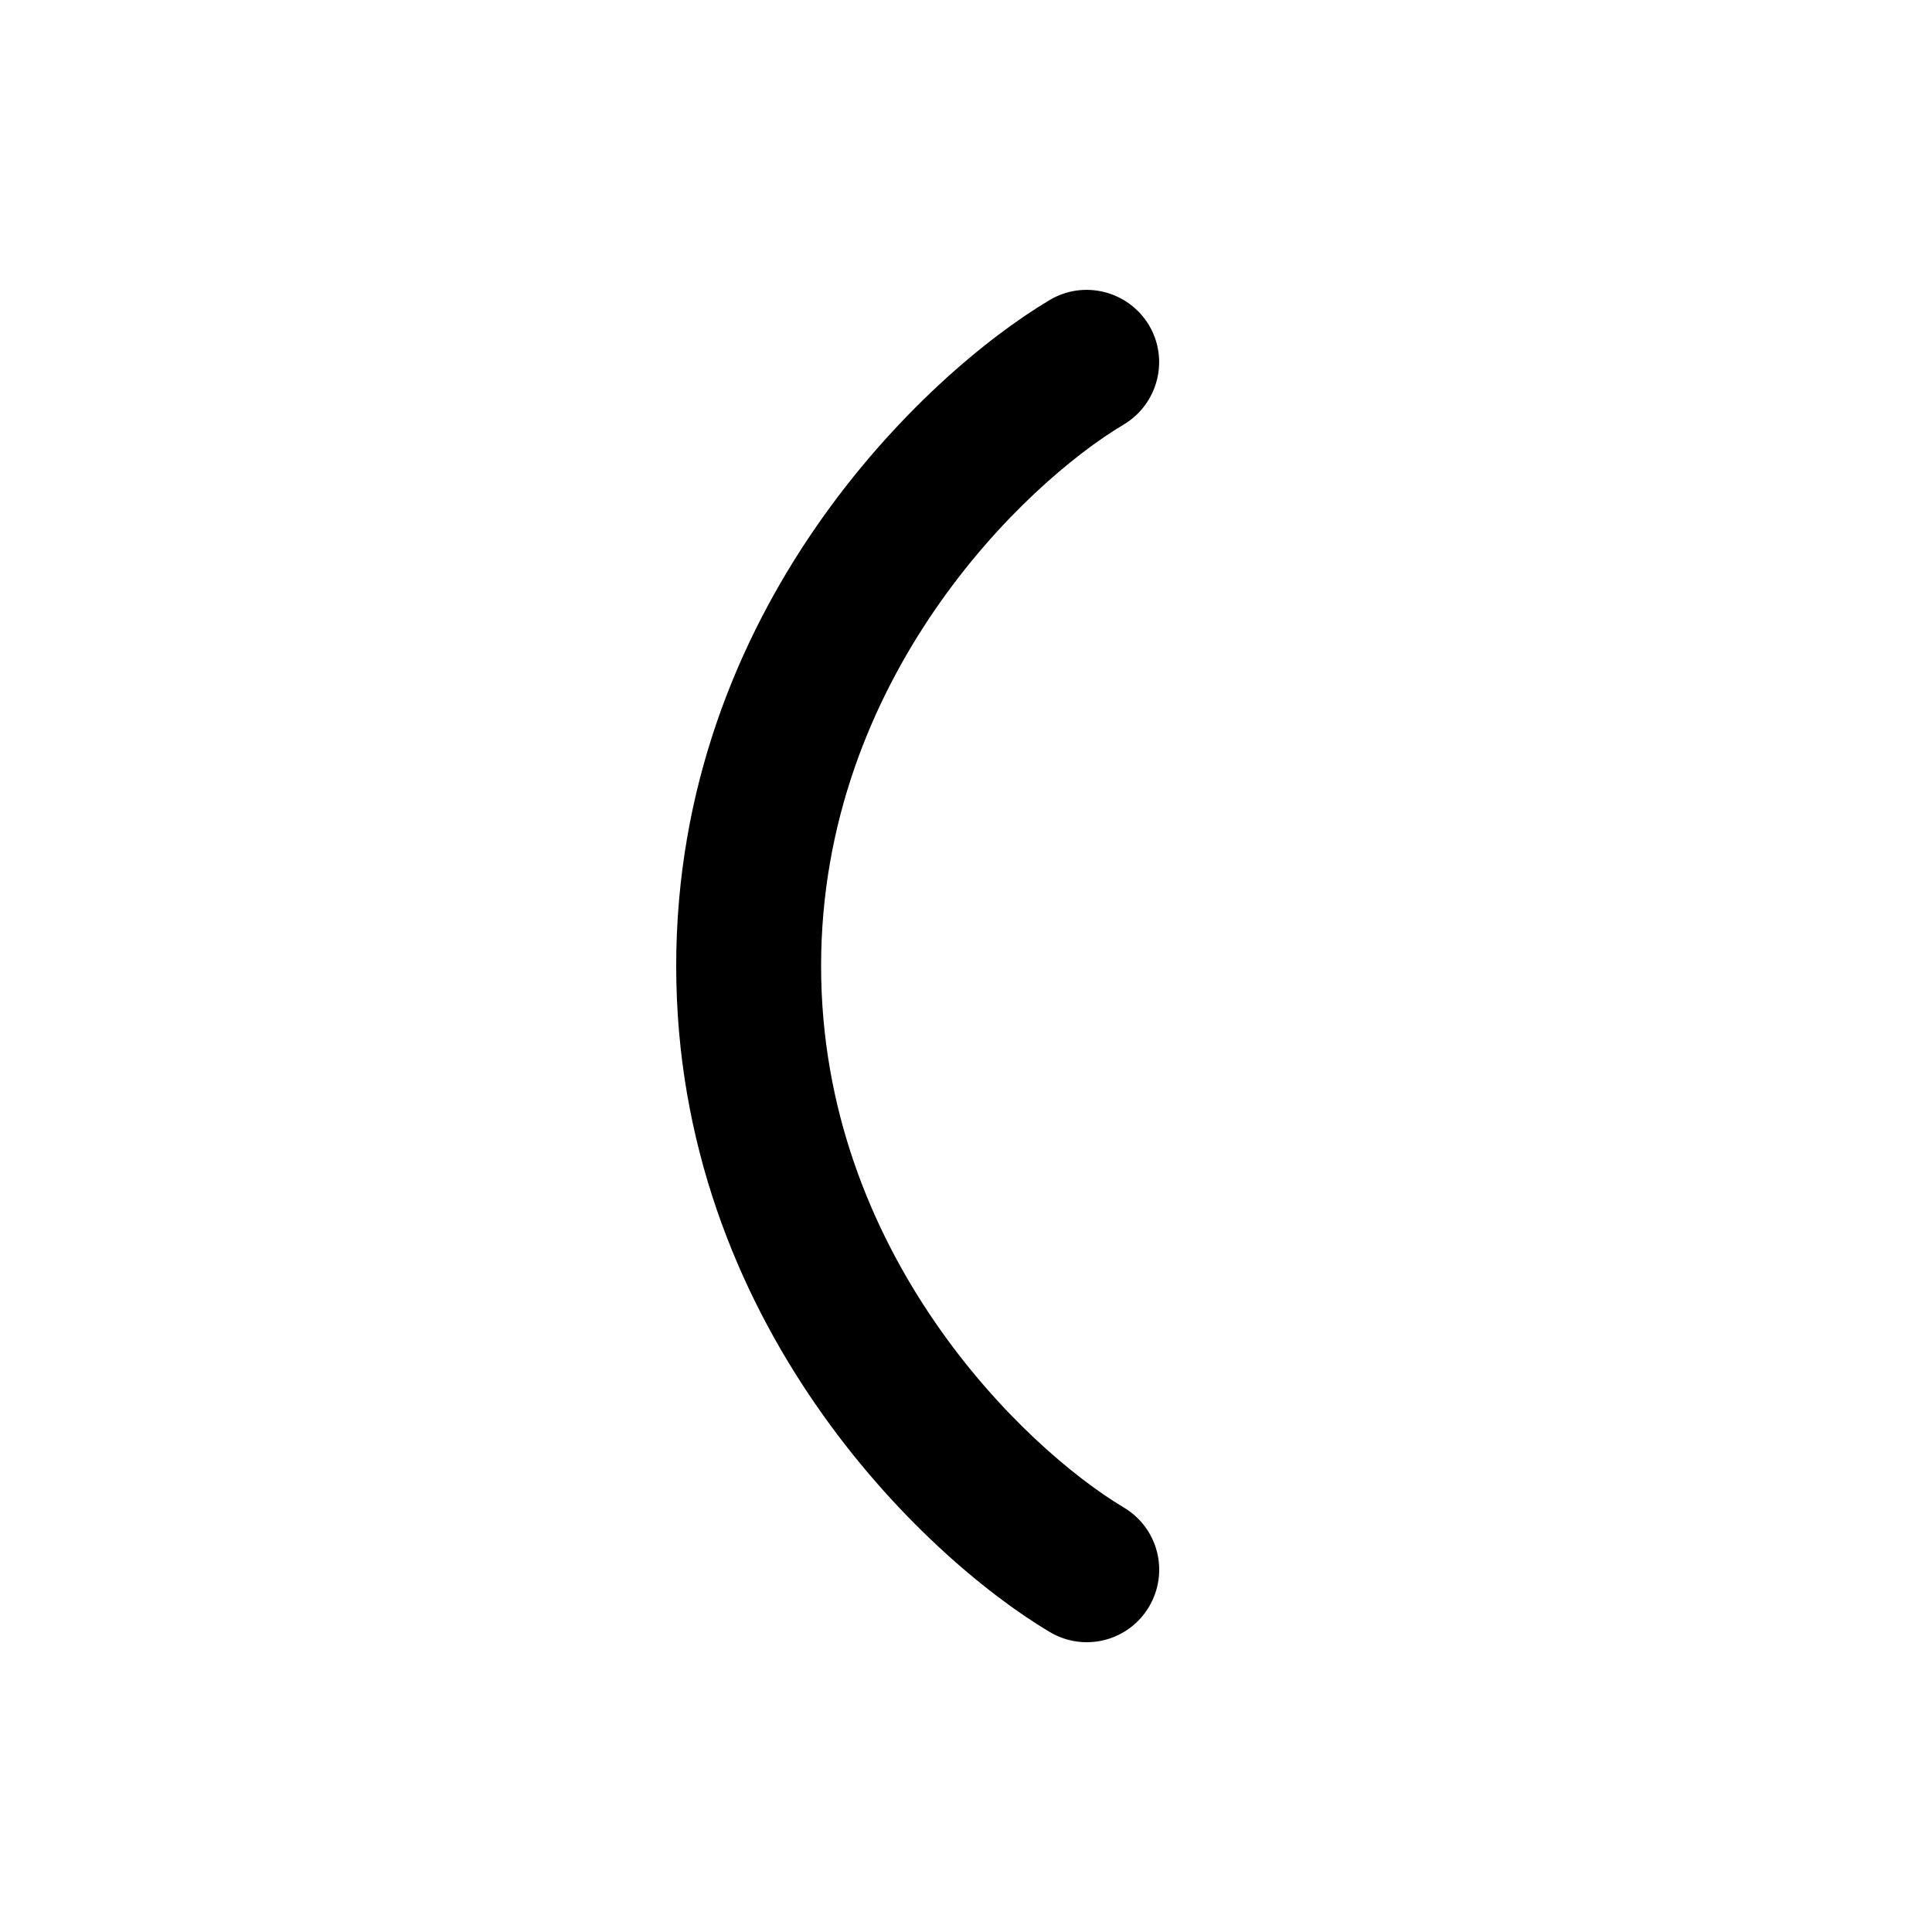 <svg xmlns="http://www.w3.org/2000/svg" viewBox="0 0 640 640"><!--! Font Awesome Pro 7.1.0 by @fontawesome - https://fontawesome.com License - https://fontawesome.com/license (Commercial License) Copyright 2025 Fonticons, Inc. --><path opacity=".4" fill="currentColor" d=""/><path fill="currentColor" d="M380.6 107.7C387.4 119.1 383.6 133.8 372.3 140.6C339.3 160.2 272 224.7 272 320C272 415.3 339.3 479.7 372.3 499.4C383.7 506.2 387.4 520.9 380.6 532.3C373.8 543.7 359.1 547.4 347.7 540.6C306 515.8 224 438.1 224 320C224 201.9 306 124.2 347.7 99.4C359.1 92.6 373.8 96.4 380.6 107.7z"/></svg>